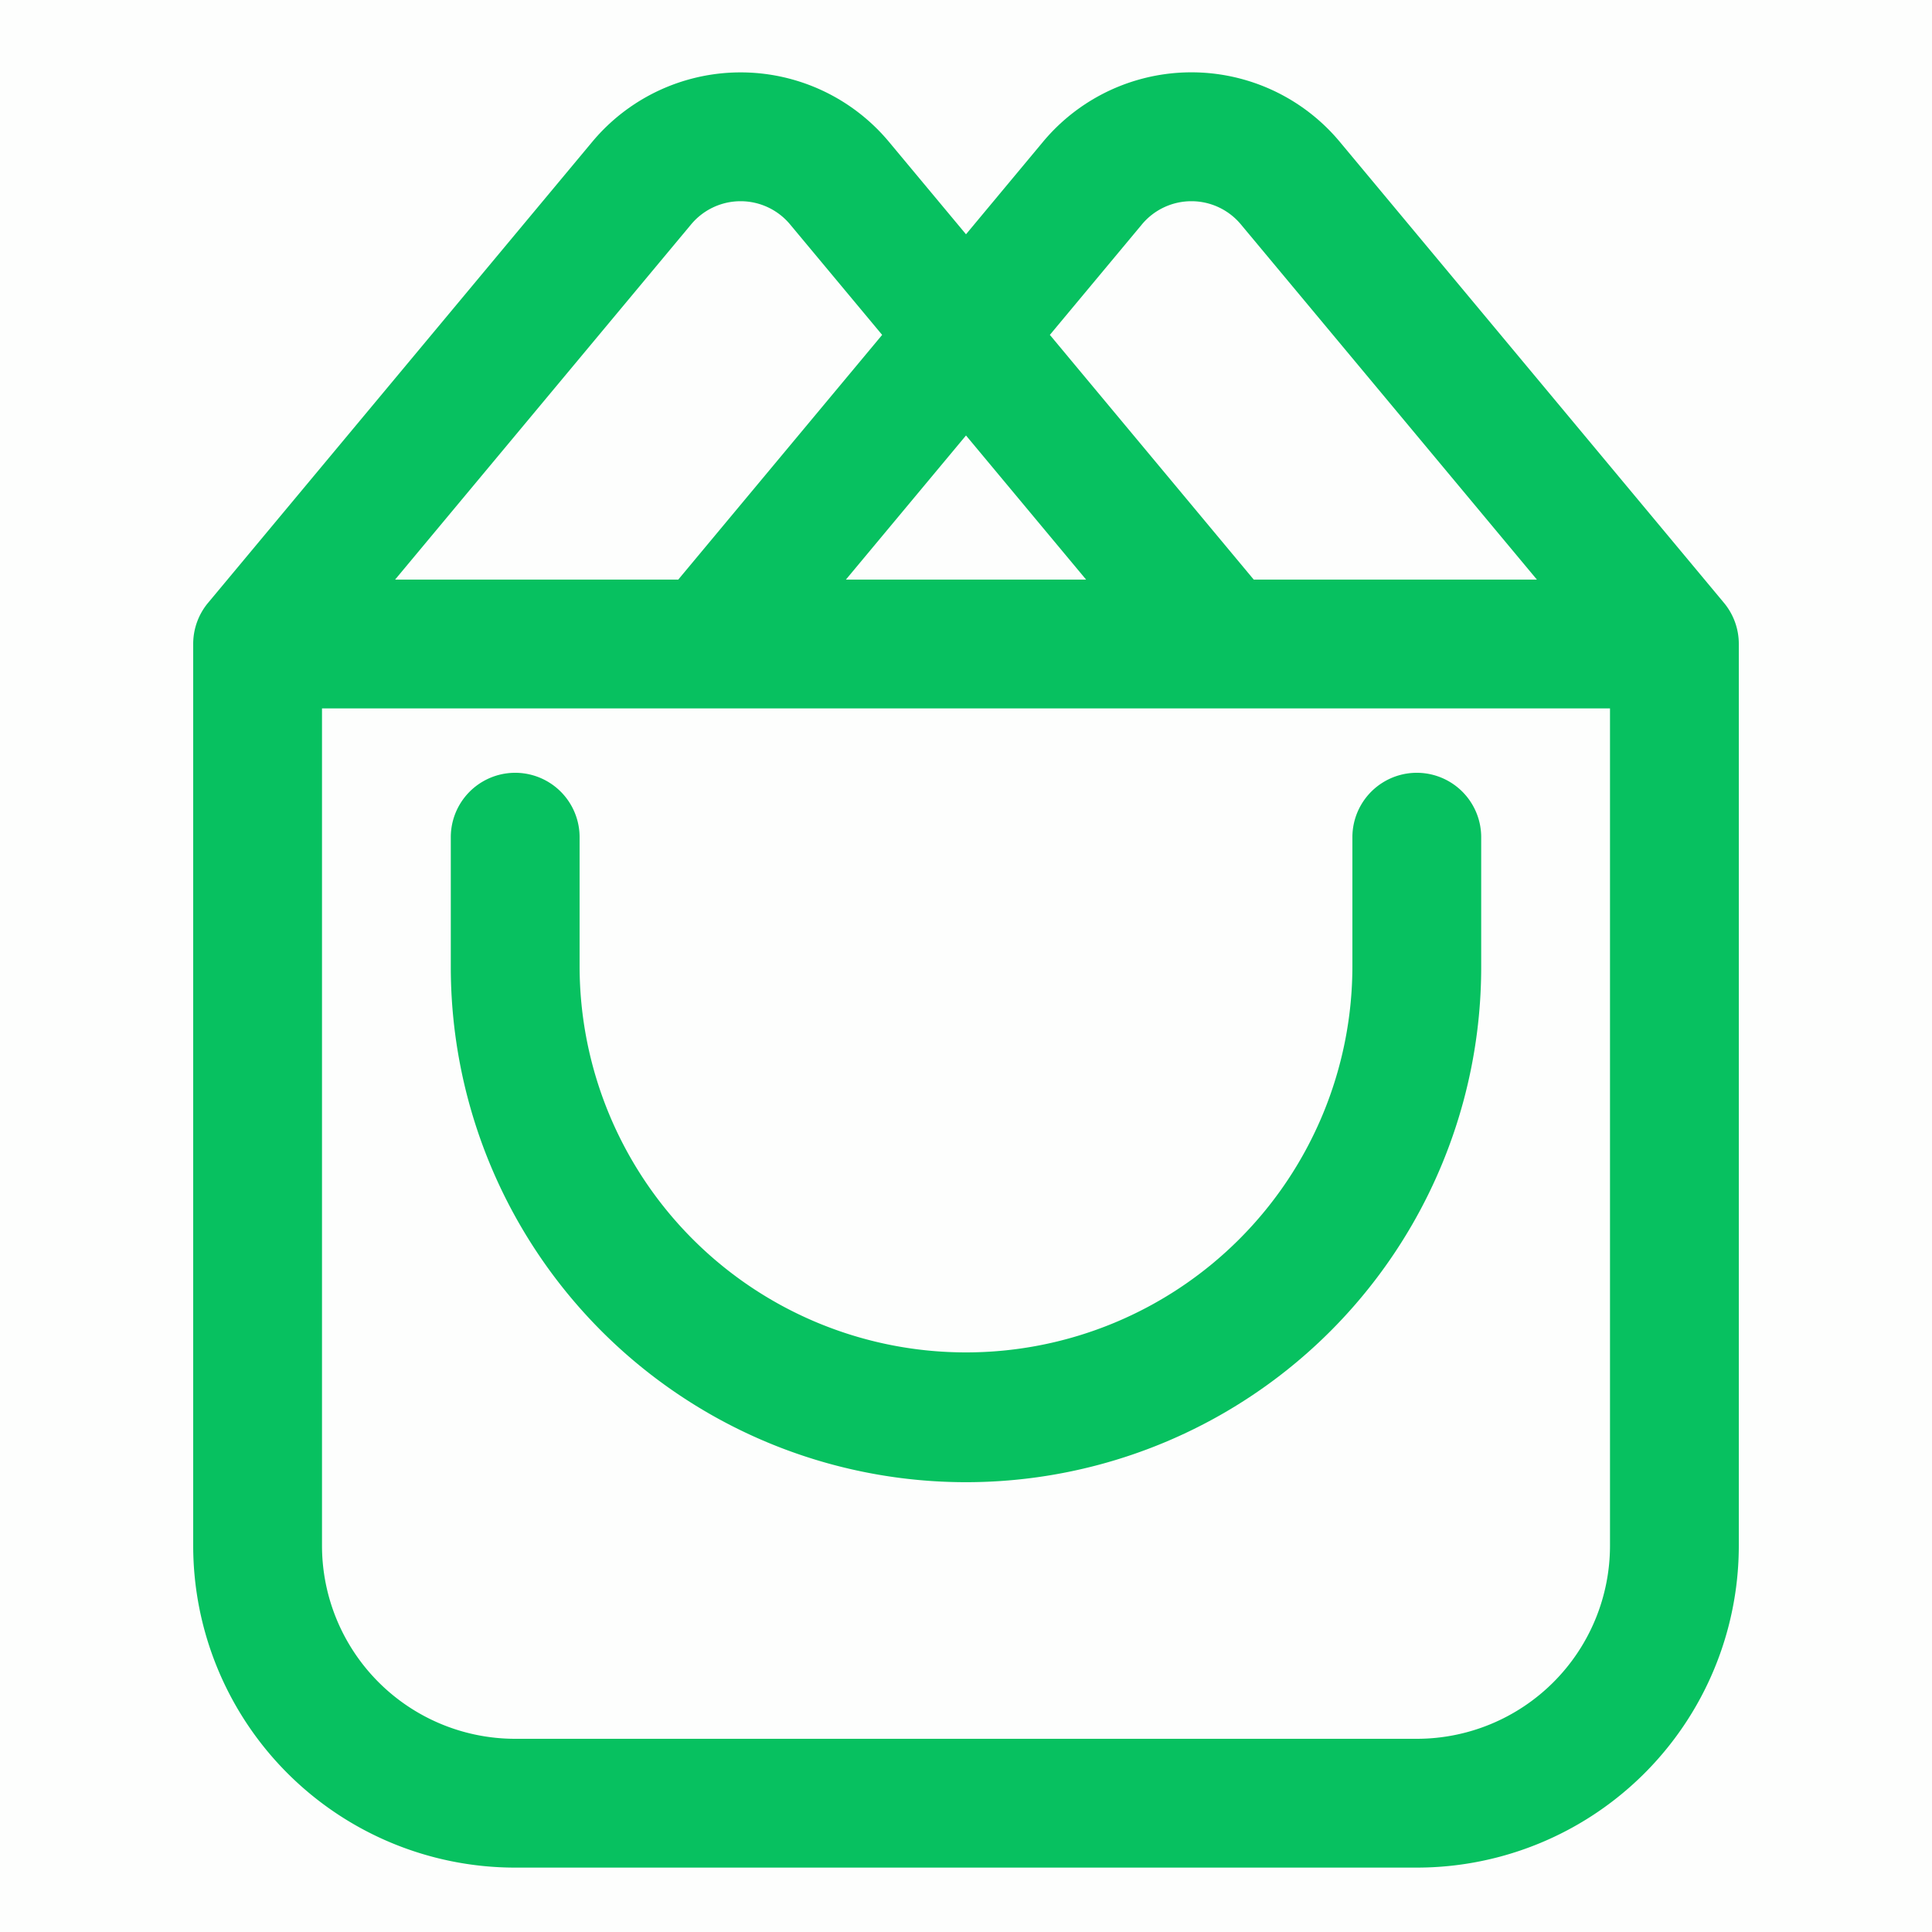 <?xml version="1.0" standalone="no"?><!DOCTYPE svg PUBLIC "-//W3C//DTD SVG 1.1//EN" "http://www.w3.org/Graphics/SVG/1.1/DTD/svg11.dtd"><svg t="1691926299413" class="icon" viewBox="0 0 1024 1024" version="1.1" xmlns="http://www.w3.org/2000/svg" p-id="3579" xmlns:xlink="http://www.w3.org/1999/xlink" width="128" height="128"><path d="M0 0h1024v1024H0z" fill="#07C160" opacity=".01" p-id="3580"></path><path d="M657.681 118.921L814.592 307.2h-150.084l-108.066-129.707 48.811-58.573a34.133 34.133 0 0 1 52.429 0zM921.6 341.641a33.997 33.997 0 0 0-7.919-22.187l-203.537-244.258a102.4 102.4 0 0 0-157.355 0L512 124.177l-40.789-48.947a102.4 102.4 0 0 0-157.355 0L110.592 319.147A33.997 33.997 0 0 0 102.4 341.333v477.867a170.667 170.667 0 0 0 170.667 170.667h477.867a170.667 170.667 0 0 0 170.667-170.667V341.675zM209.408 307.2l156.911-188.279a34.133 34.133 0 0 1 52.429 0l48.811 58.573L359.492 307.2H209.408z m238.933 0L512 230.81 575.659 307.2h-127.317z m199.817 68.267H853.333v443.733a102.4 102.4 0 0 1-102.4 102.4H273.067a102.4 102.4 0 0 1-102.4-102.4V375.467h477.491zM238.933 512a273.067 273.067 0 1 0 546.133 0v-68.267a34.133 34.133 0 1 0-68.267 0v68.267a204.8 204.8 0 0 1-409.6 0v-68.267a34.133 34.133 0 1 0-68.267 0v68.267z" fill="#07C160" p-id="3581"></path></svg>